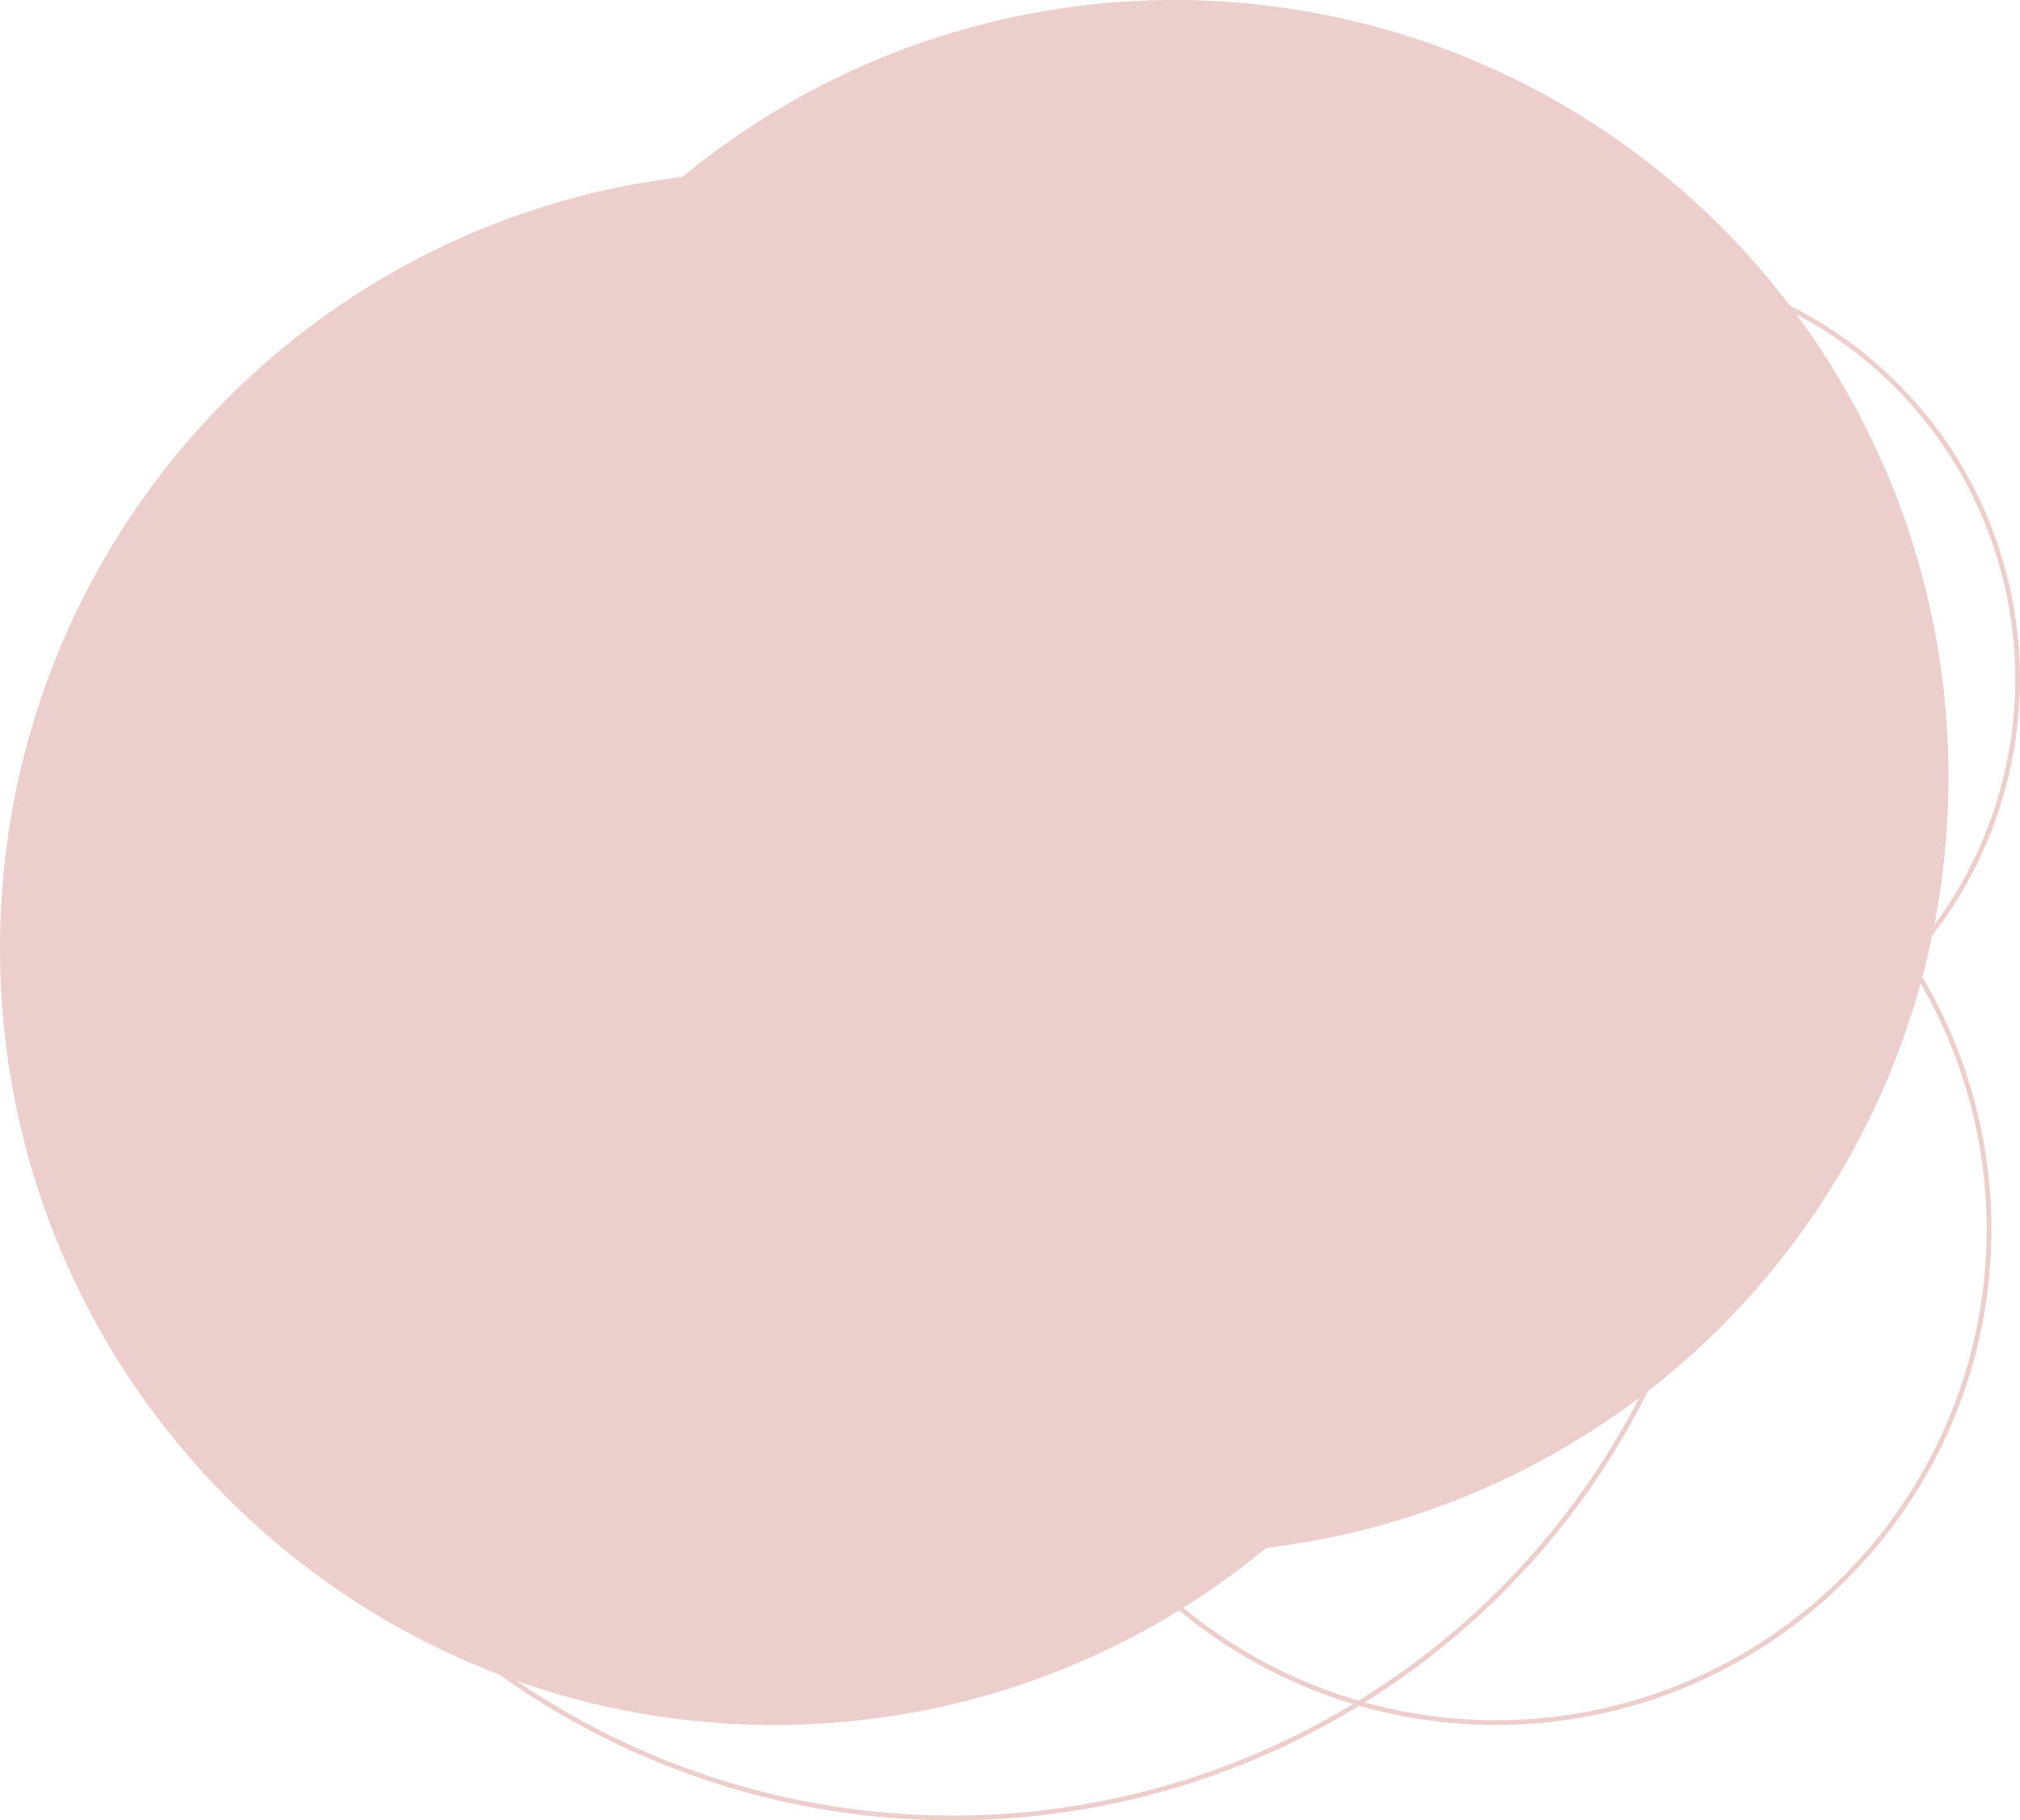 <svg xmlns="http://www.w3.org/2000/svg" width="424" height="382" viewBox="0 0 424 382"><g id="bg-34" transform="translate(-765 -145)"><ellipse id="Elipse_21" data-name="Elipse 21" cx="162.5" cy="163" rx="162.5" ry="163" transform="translate(849 145)" fill="#eccecd"></ellipse><path id="Caminho_608" data-name="Caminho 608" d="M162.5,0C252.246,0,325,72.978,325,163S252.246,326,162.5,326,0,253.022,0,163,72.754,0,162.5,0Z" transform="translate(765 181)" fill="#eccecd"></path><g id="Elipse_17" data-name="Elipse 17" transform="translate(802 202)" fill="none" stroke="#eccecd" stroke-width="1"><ellipse cx="163" cy="162.5" rx="163" ry="162.5" stroke="none"></ellipse><ellipse cx="163" cy="162.5" rx="162.5" ry="162" fill="none"></ellipse></g><g id="Elipse_18" data-name="Elipse 18" transform="translate(975 299)" fill="none" stroke="#eccecd" stroke-width="1"><circle cx="104" cy="104" r="104" stroke="none"></circle><circle cx="104" cy="104" r="103.5" fill="none"></circle></g><g id="Elipse_19" data-name="Elipse 19" transform="translate(1015 200)" fill="none" stroke="#eccecd" stroke-width="1"><ellipse cx="87" cy="87.5" rx="87" ry="87.5" stroke="none"></ellipse><ellipse cx="87" cy="87.5" rx="86.5" ry="87" fill="none"></ellipse></g></g></svg>